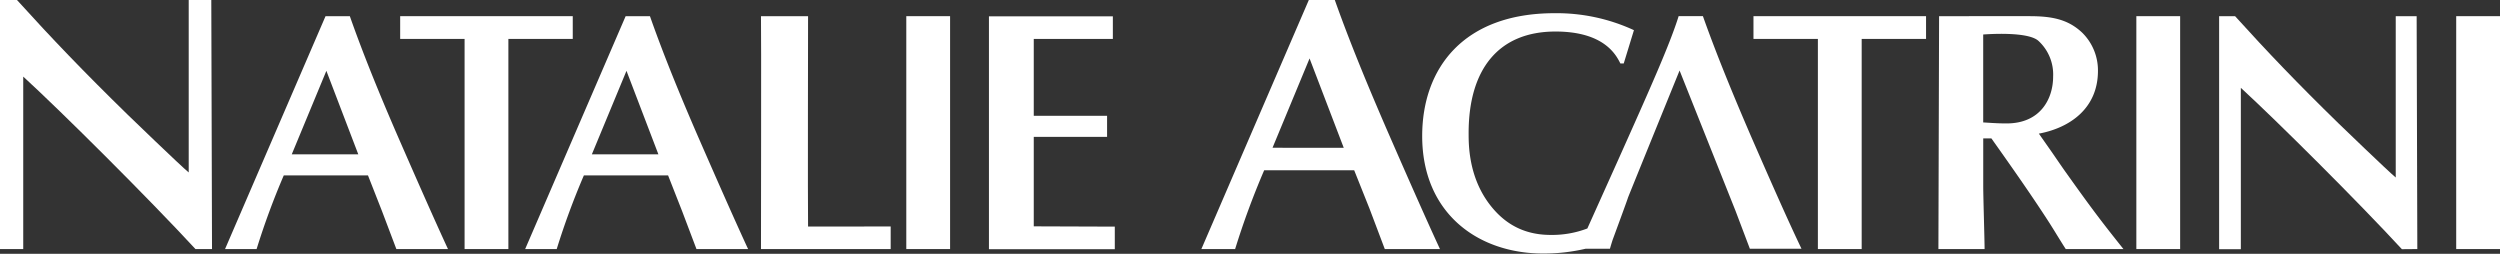 <svg id="Ebene_2" data-name="Ebene 2" xmlns="http://www.w3.org/2000/svg" viewBox="0 0 774.72 78.65"><rect x="0" y="0" width="774.72" height="78.65" fill="#333333" stroke="none"/><defs><style>.cls-1{fill:#fff;}</style></defs><title>Natalie-Acatrini-Logo-Weiss</title><rect class="cls-1" x="761.15" y="5.01" width="13.57" height="72.17"/><path class="cls-1" d="M780.69,333.49l-.21-72.17H774v50c-2.31-1.89-17.68-16.73-17.68-16.73-12.74-12.42-22.1-22.21-32.1-33.26h-4.95v72.2H726v-50c11,10.08,36.4,35.35,49.9,50Z" transform="translate(-31.59 -256.31)"/><rect class="cls-1" x="662.03" y="5.01" width="13.57" height="72.17"/><path class="cls-1" d="M666.36,301.93l-2.95-4.21c9.57-1.79,18.31-7.79,18.31-19.46a16.37,16.37,0,0,0-4.84-11.78c-4.52-4.31-9.68-5.16-16.52-5.16H632.49l-.21,72.17h14.31c0-2.73-.42-16.31-.42-19.36V299.2h2.53c5.68,8,12.2,17.25,17.57,25.56,1.58,2.42,3.89,6.31,5.47,8.73h17.88c-6.63-8.31-9.47-12-17.78-23.67C670.26,307.62,667.94,304.14,666.36,301.93Zm-20.2-7.68V267c1.58-.11,14.18-1,17.25,2.1a14.11,14.11,0,0,1,4.42,10.94c0,6.84-3.89,14.52-14.41,14.52C650.69,294.57,648.16,294.36,646.16,294.25Z" transform="translate(-31.59 -256.31)"/><polygon class="cls-1" points="576.91 12.06 596.86 12.06 596.86 5.01 543.38 5.01 543.38 12.06 563.34 12.06 563.34 77.18 576.91 77.18 576.91 12.06"/><path class="cls-1" d="M574.08,298.25c-3.7-8.62-9.79-22.86-14.78-36.94h-7.52c-2.7,8.68-8.73,22.19-18.94,45l-9.35,20.8a30.59,30.59,0,0,1-11.37,2c-9.57,0-15.25-4.63-19-9.57-6.42-8.52-6.42-18.3-6.42-22,0-19.88,9.36-31.46,26.93-31.46,15.15,0,18.83,7.36,20.09,9.89h1.05l3.16-10.31a57.06,57.06,0,0,0-24.62-5.26c-28.09,0-41,16.94-41,38.08,0,23.67,17,36.4,37.56,36.4a57.49,57.49,0,0,0,13.09-1.49l7.53,0c.24-.84.51-1.74.81-2.68,0,0,4.91-13.3,4.77-13.13.92-2.34,16-39.42,16-39.42l17.36,43.55,4.42,11.68h16C585,323.29,578.08,307.4,574.08,298.25Z" transform="translate(-31.59 -256.31)"/><path class="cls-1" d="M445.23,256.31h-8.05l-33.3,77.18h10.46a246,246,0,0,1,9-24.41h27.9L456,321l4.72,12.49h17.1c-5.06-10.91-12.49-27.9-16.76-37.69C457.08,286.58,450.56,271.36,445.23,256.31Zm-19.3,45.79,11.48-27.68L448,302.11Z" transform="translate(-31.59 -256.31)"/><path class="cls-1" d="M351.94,326.45V298.72h22.72v-6.53H351.94V268.37h24.51v-7h-38.4v72.17h39v-7Z" transform="translate(-31.59 -256.31)"/><rect class="cls-1" x="280.85" y="5.01" width="13.57" height="72.17"/><path class="cls-1" d="M282,326.52c-.11-5.79,0-65.2,0-65.2H267.41c.11,2,0,70.49,0,72.17H307.6v-7Z" transform="translate(-31.59 -256.31)"/><path class="cls-1" d="M233,261.32h-7.53l-31.14,72.17h9.78a230.05,230.05,0,0,1,8.42-22.83h26.09L243,321.82l4.42,11.68h16c-4.73-10.2-11.68-26.09-15.68-35.24C244,289.63,237.94,275.4,233,261.32Zm-18,42.82,10.73-25.88,9.89,25.88Z" transform="translate(-31.59 -256.31)"/><polygon class="cls-1" points="157.54 12.06 177.49 12.06 177.49 5.01 124.01 5.01 124.01 12.06 143.97 12.06 143.97 77.18 157.54 77.18 157.54 12.06"/><path class="cls-1" d="M140,261.32h-7.53l-31.14,72.17h9.78a230.05,230.05,0,0,1,8.42-22.83h26.09L150,321.82l4.42,11.68h16c-4.73-10.2-11.68-26.09-15.68-35.24C151,289.63,144.94,275.4,140,261.32Zm-18,42.82,10.73-25.88,9.89,25.88Z" transform="translate(-31.59 -256.31)"/><path class="cls-1" d="M97.29,333.49l-.22-77.18h-7v53.44c-2.47-2-18.9-17.89-18.9-17.89-13.61-13.28-23.63-23.74-34.32-35.55H31.59v77.18h7.2V280.05c11.79,10.78,38.94,37.82,53.37,53.44Z" transform="translate(-31.59 -256.31)"/></svg>